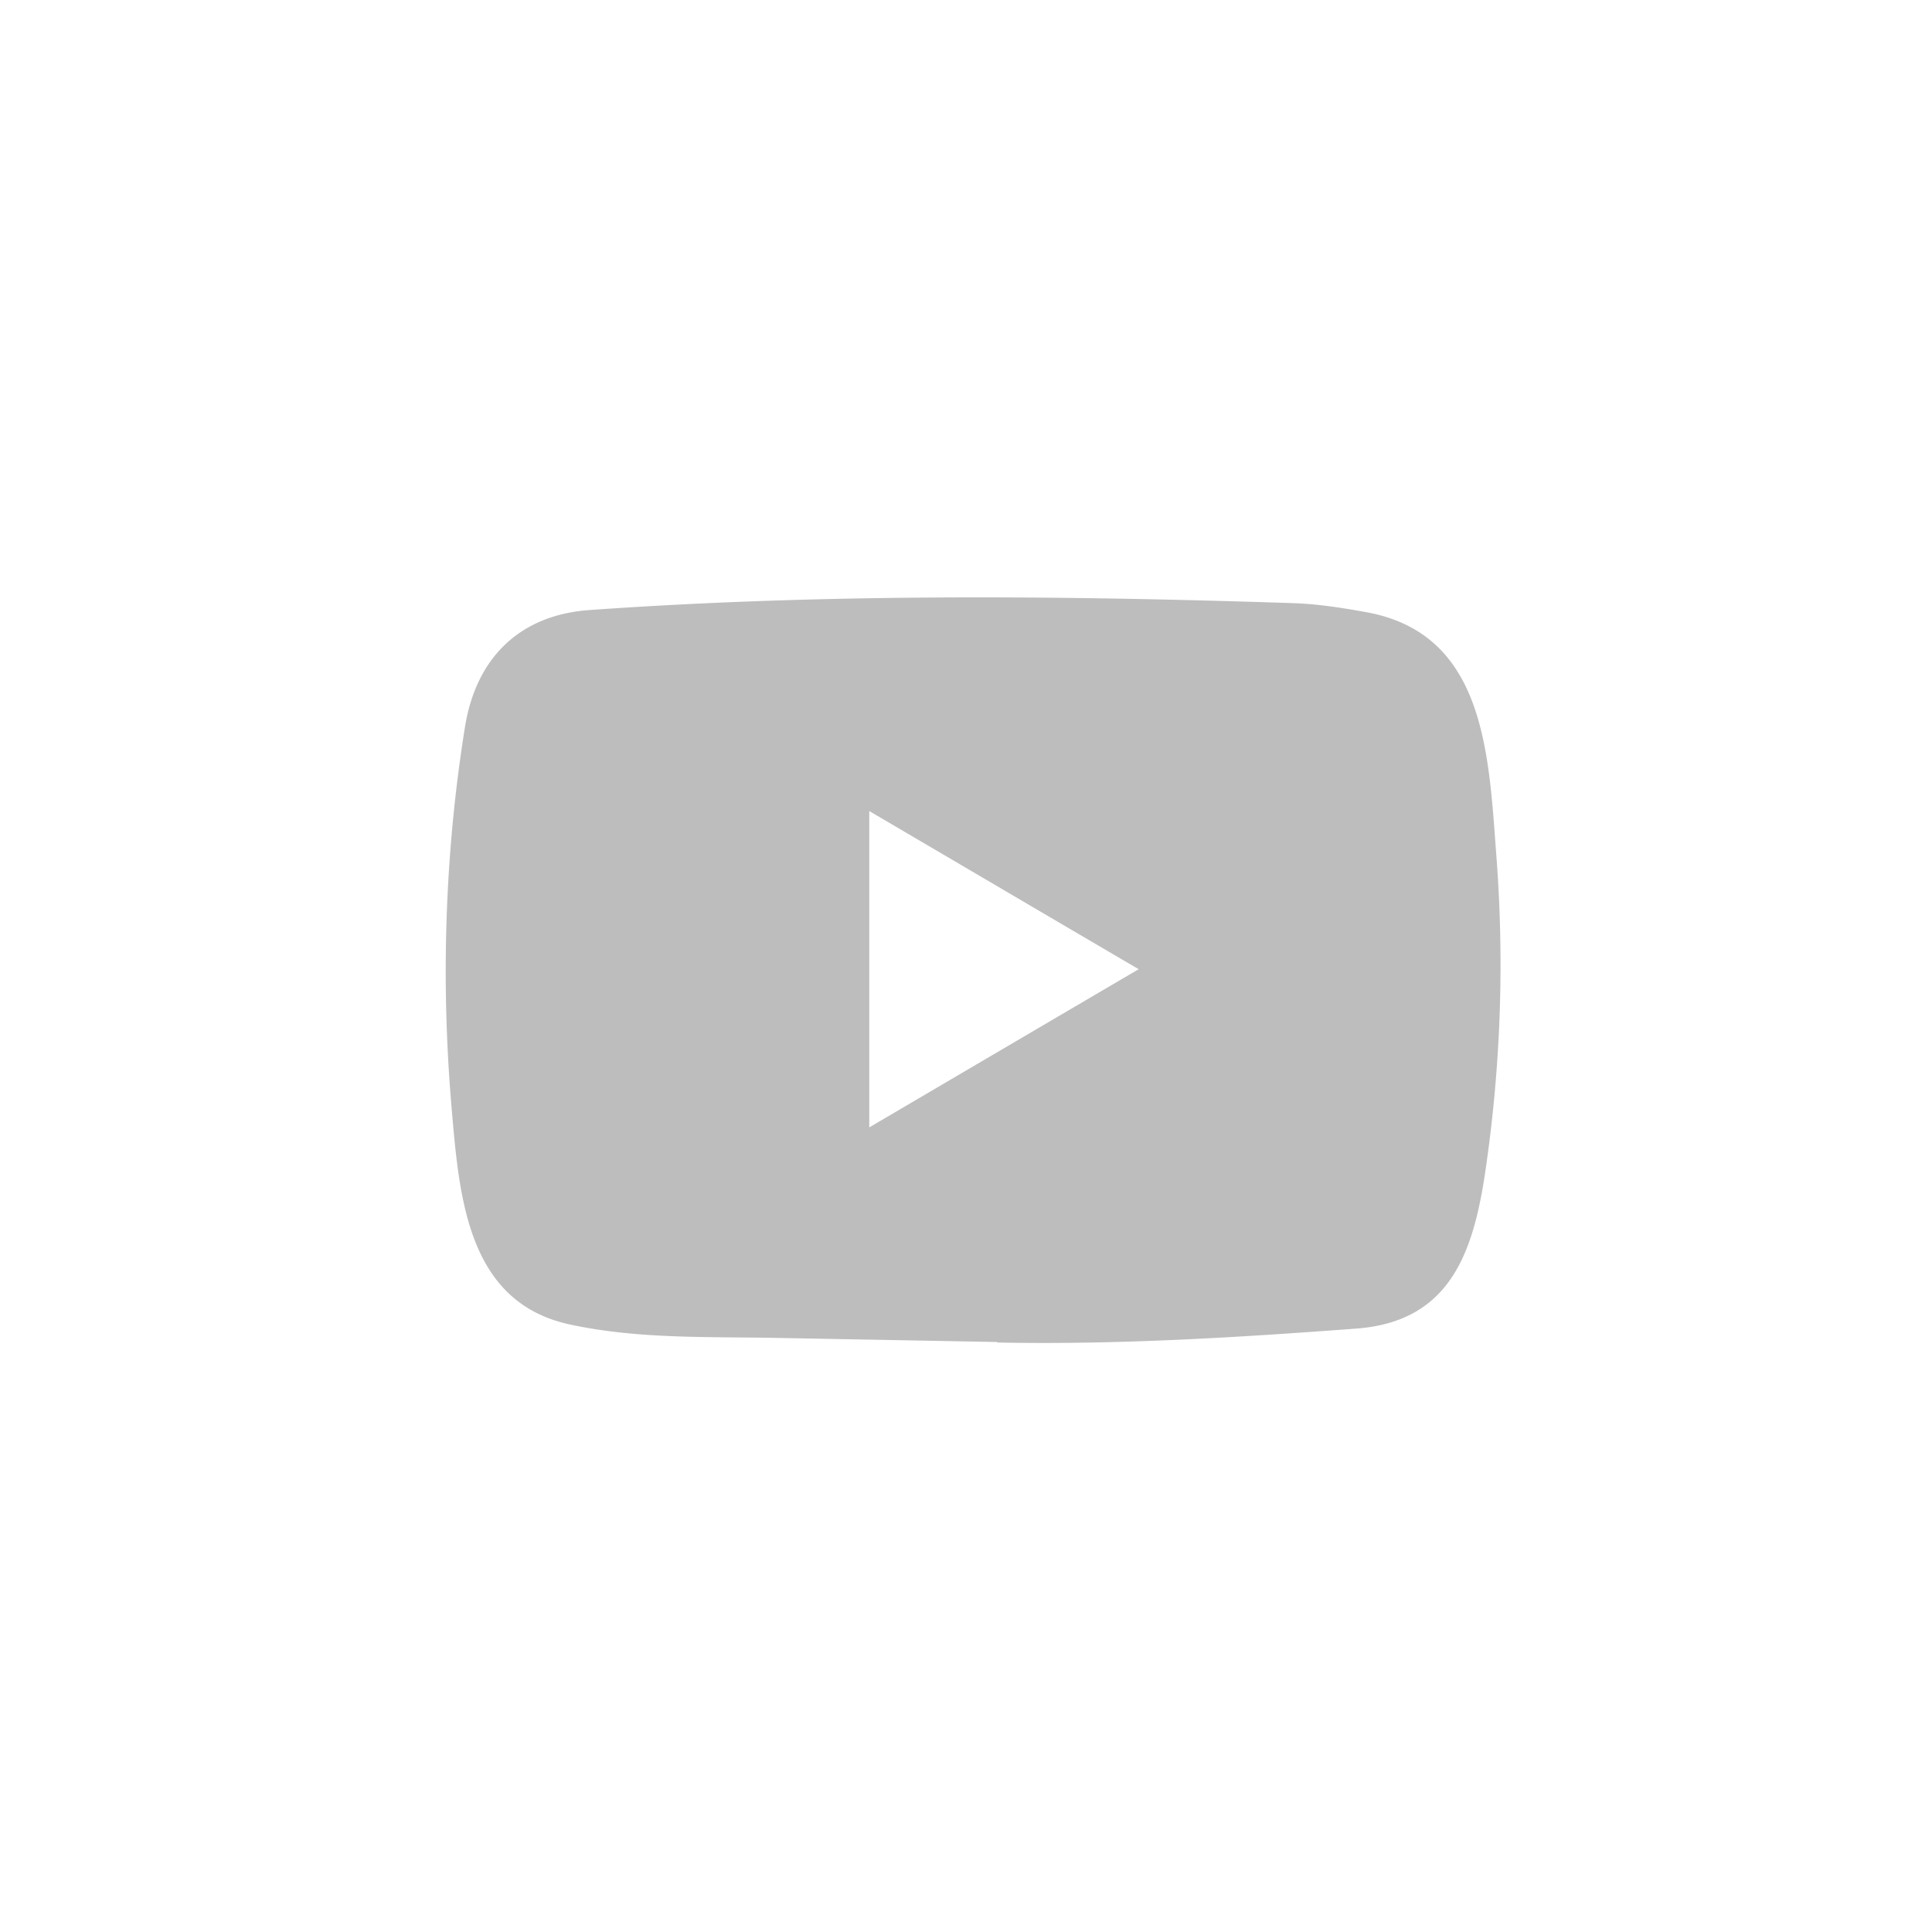 <svg xmlns="http://www.w3.org/2000/svg" fill="none" viewBox="0 0 47 47"><path fill="#bdbdbd" d="m24.242 32.647-5.264-.098c-1.705-.035-3.414.034-5.085-.322-2.542-.53-2.722-3.132-2.91-5.315-.26-3.068-.16-6.193.33-9.236.277-1.707 1.366-2.726 3.05-2.837 5.682-.402 11.403-.354 17.074-.167.599.018 1.202.112 1.792.219 2.915.522 2.986 3.47 3.175 5.953a34.48 34.48 0 0 1-.251 7.52c-.29 2.062-.842 3.791-3.175 3.958-2.923.218-5.78.394-8.711.338 0-.013-.017-.013-.025-.013zm-3.095-5.221c2.203-1.293 4.364-2.564 6.554-3.848-2.207-1.292-4.364-2.563-6.554-3.847z"/></svg>